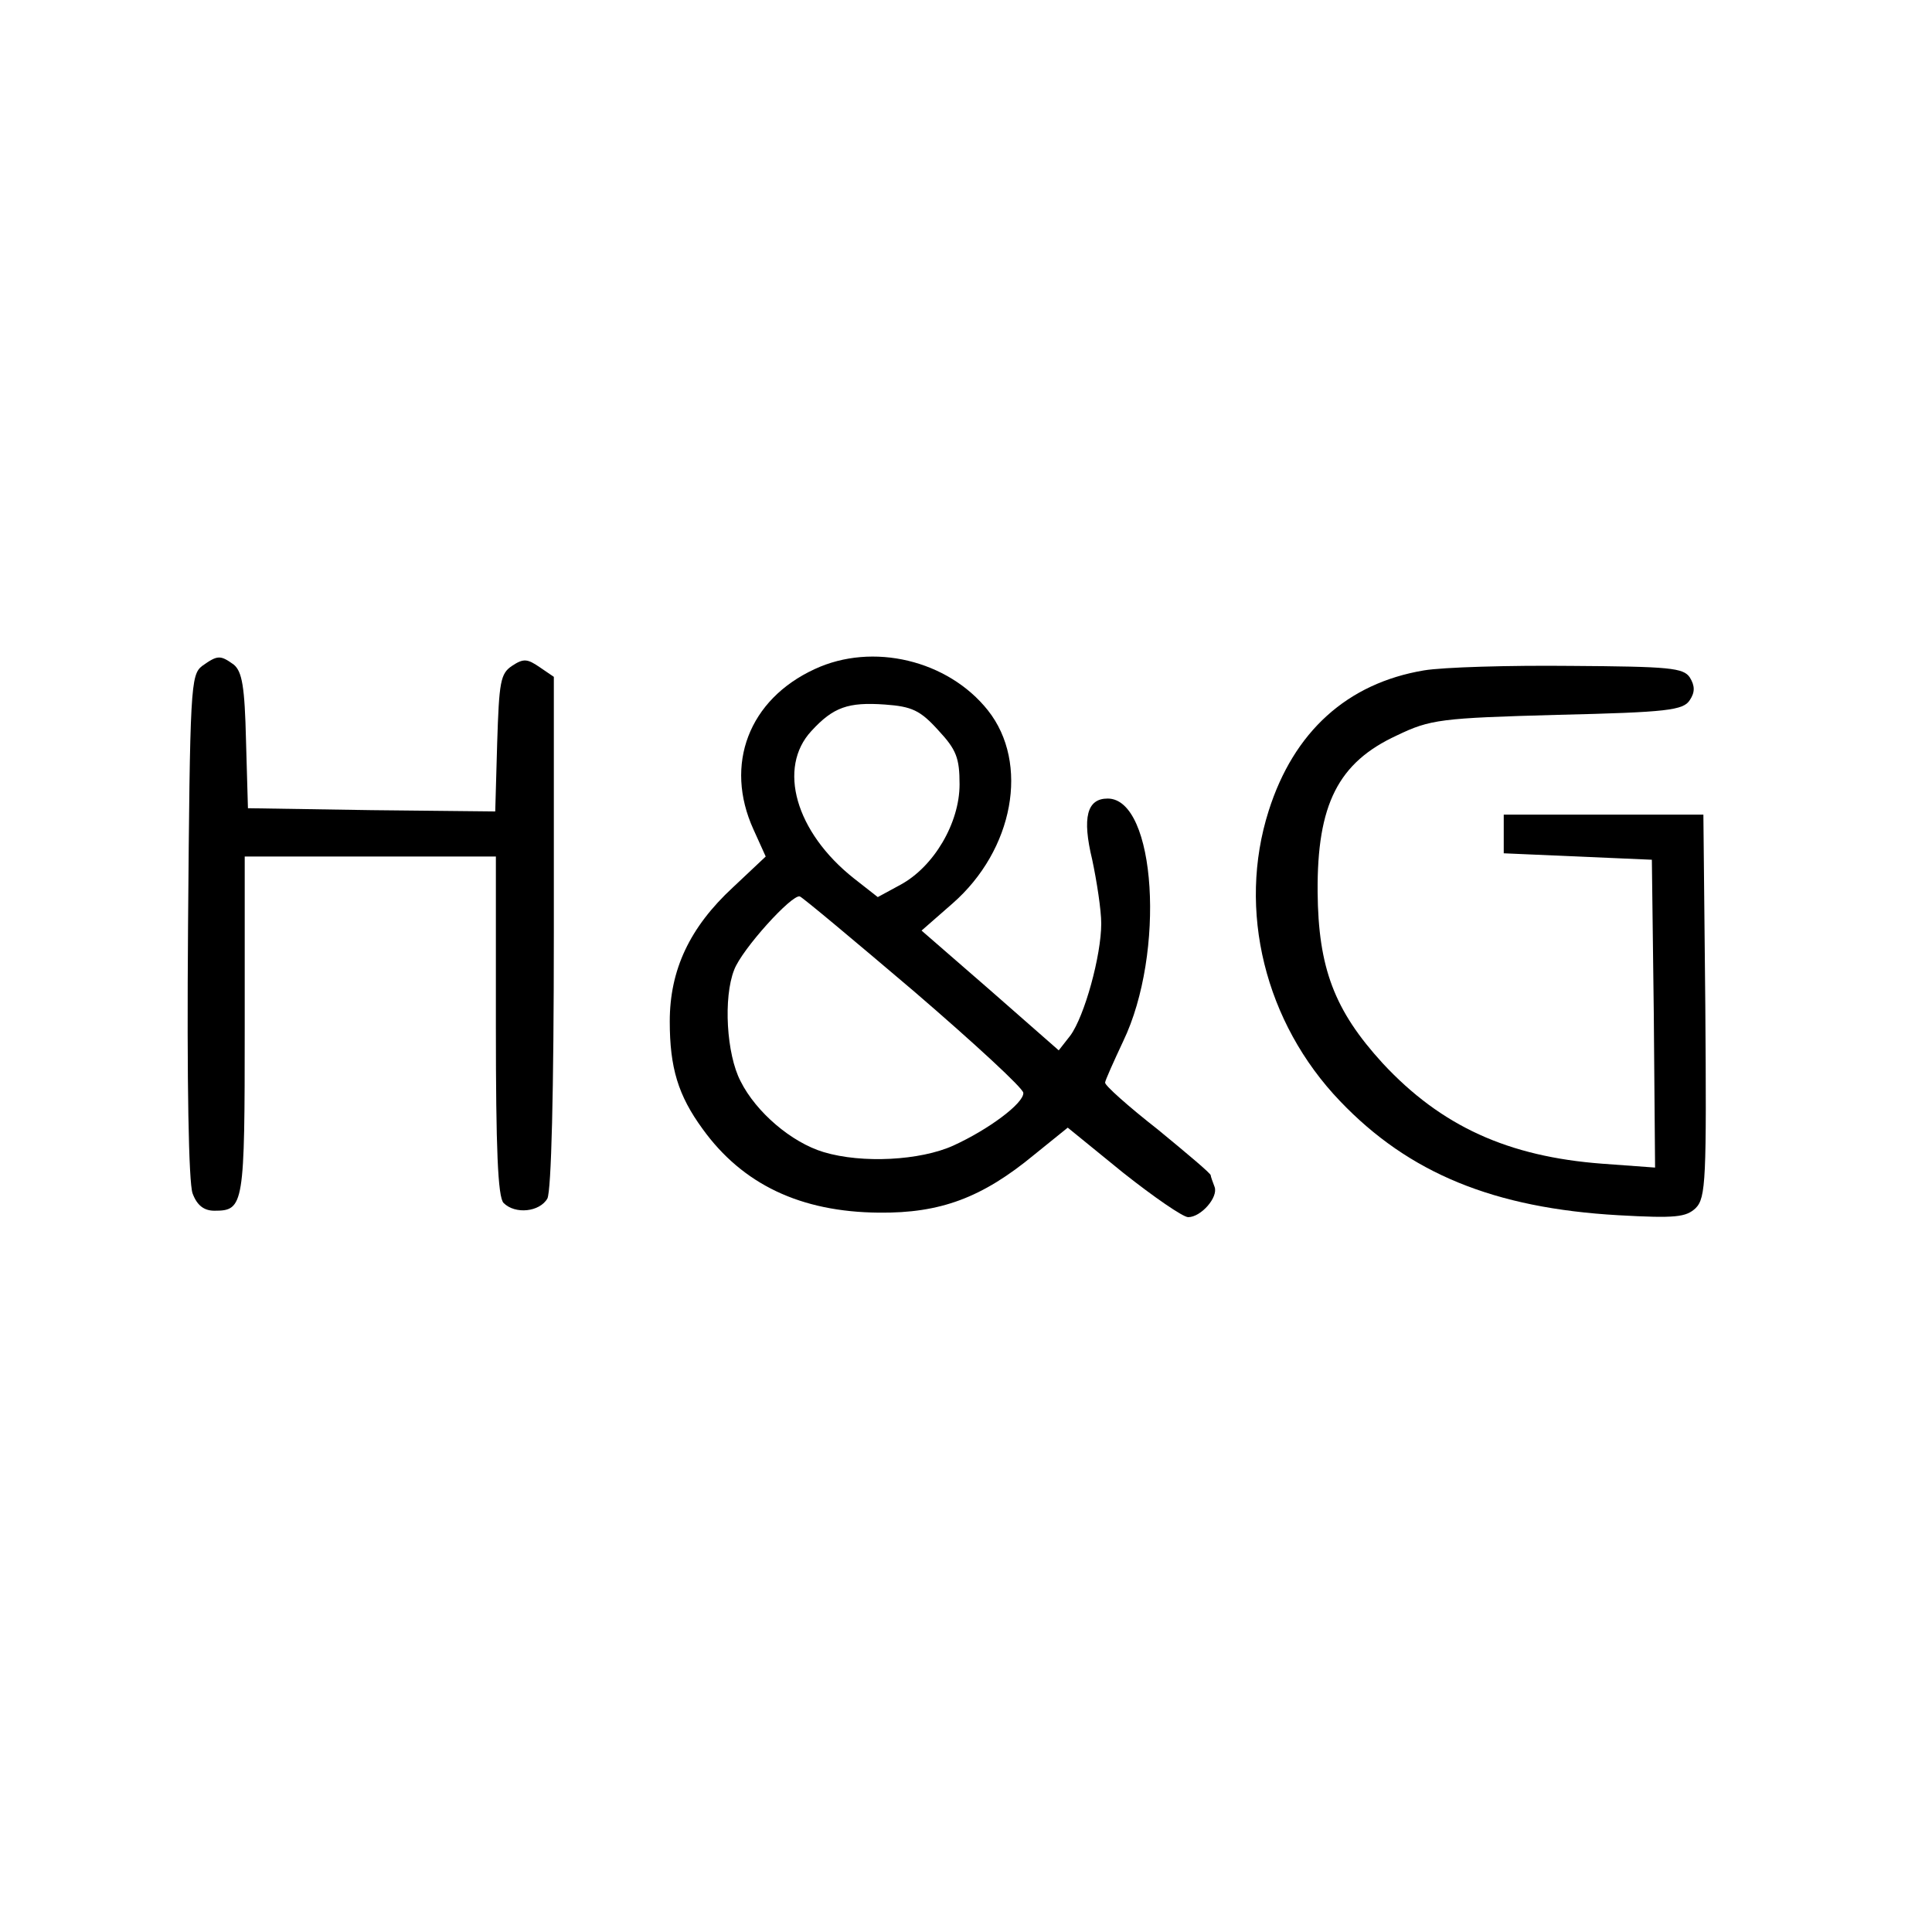 <?xml version="1.0" standalone="no"?>
<!DOCTYPE svg PUBLIC "-//W3C//DTD SVG 20010904//EN"
 "http://www.w3.org/TR/2001/REC-SVG-20010904/DTD/svg10.dtd">
<svg version="1.0" xmlns="http://www.w3.org/2000/svg"
 width="300pt" height="300pt" viewBox="0 0 300 300"
 preserveAspectRatio="xMidYMid meet">
<g transform="translate(0,300) scale(0.1,-0.1)"
fill="#000000" stroke="none">
<path d="M314 1966 c-18 -14 -19 -32 -22 -403 -2 -249 1 -399 7 -416 7 -19 18
-27 34 -27 46 0 47 8 47 287 l0 263 195 0 195 0 0 -263 c0 -191 3 -266 12
-275 18 -18 56 -14 68 7 6 13 10 162 10 415 l0 395 -22 15 c-19 13 -25 14 -43
2 -18 -12 -20 -25 -23 -120 l-3 -106 -192 2 -192 3 -3 105 c-2 84 -6 107 -19
118 -21 15 -25 15 -49 -2z"/>
<path d="M1265 1961 c-102 -47 -141 -148 -95 -249 l19 -42 -51 -48 c-67 -62
-98 -128 -98 -208 0 -72 13 -115 51 -167 62 -86 152 -129 274 -130 95 -1 160
23 241 90 l52 42 86 -70 c48 -38 93 -69 101 -69 20 0 47 31 41 47 -3 8 -6 16
-6 18 0 3 -37 34 -82 71 -46 36 -83 69 -82 73 0 3 13 32 28 64 66 137 51 377
-24 377 -32 0 -40 -29 -24 -95 7 -33 14 -78 14 -99 0 -50 -26 -144 -48 -174
l-18 -23 -106 93 -107 93 48 42 c95 83 120 218 55 300 -62 78 -179 106 -269
64z m192 -95 c28 -30 33 -43 33 -84 0 -60 -40 -128 -92 -156 l-35 -19 -37 29
c-91 72 -119 172 -66 229 34 37 57 45 114 41 42 -3 55 -9 83 -40z m-37 -406
c93 -80 169 -150 169 -157 1 -16 -54 -57 -109 -82 -51 -23 -141 -28 -201 -10
-50 15 -105 62 -129 110 -22 42 -27 130 -10 173 12 32 90 118 102 114 5 -2 85
-69 178 -148z"/>
<path d="M2211 1959 c-119 -20 -202 -95 -241 -218 -49 -154 -6 -329 111 -451
107 -112 239 -166 432 -177 89 -5 105 -3 120 11 16 16 17 45 15 314 l-3 297
-155 0 -155 0 0 -30 0 -30 115 -5 115 -5 3 -239 2 -239 -82 6 c-146 11 -250
58 -341 156 -75 82 -100 148 -101 266 -1 136 32 201 123 243 52 25 68 27 250
32 170 4 195 7 205 23 8 12 8 22 0 35 -10 15 -31 17 -185 18 -96 1 -198 -2
-228 -7z"/>
</g>
</svg>
